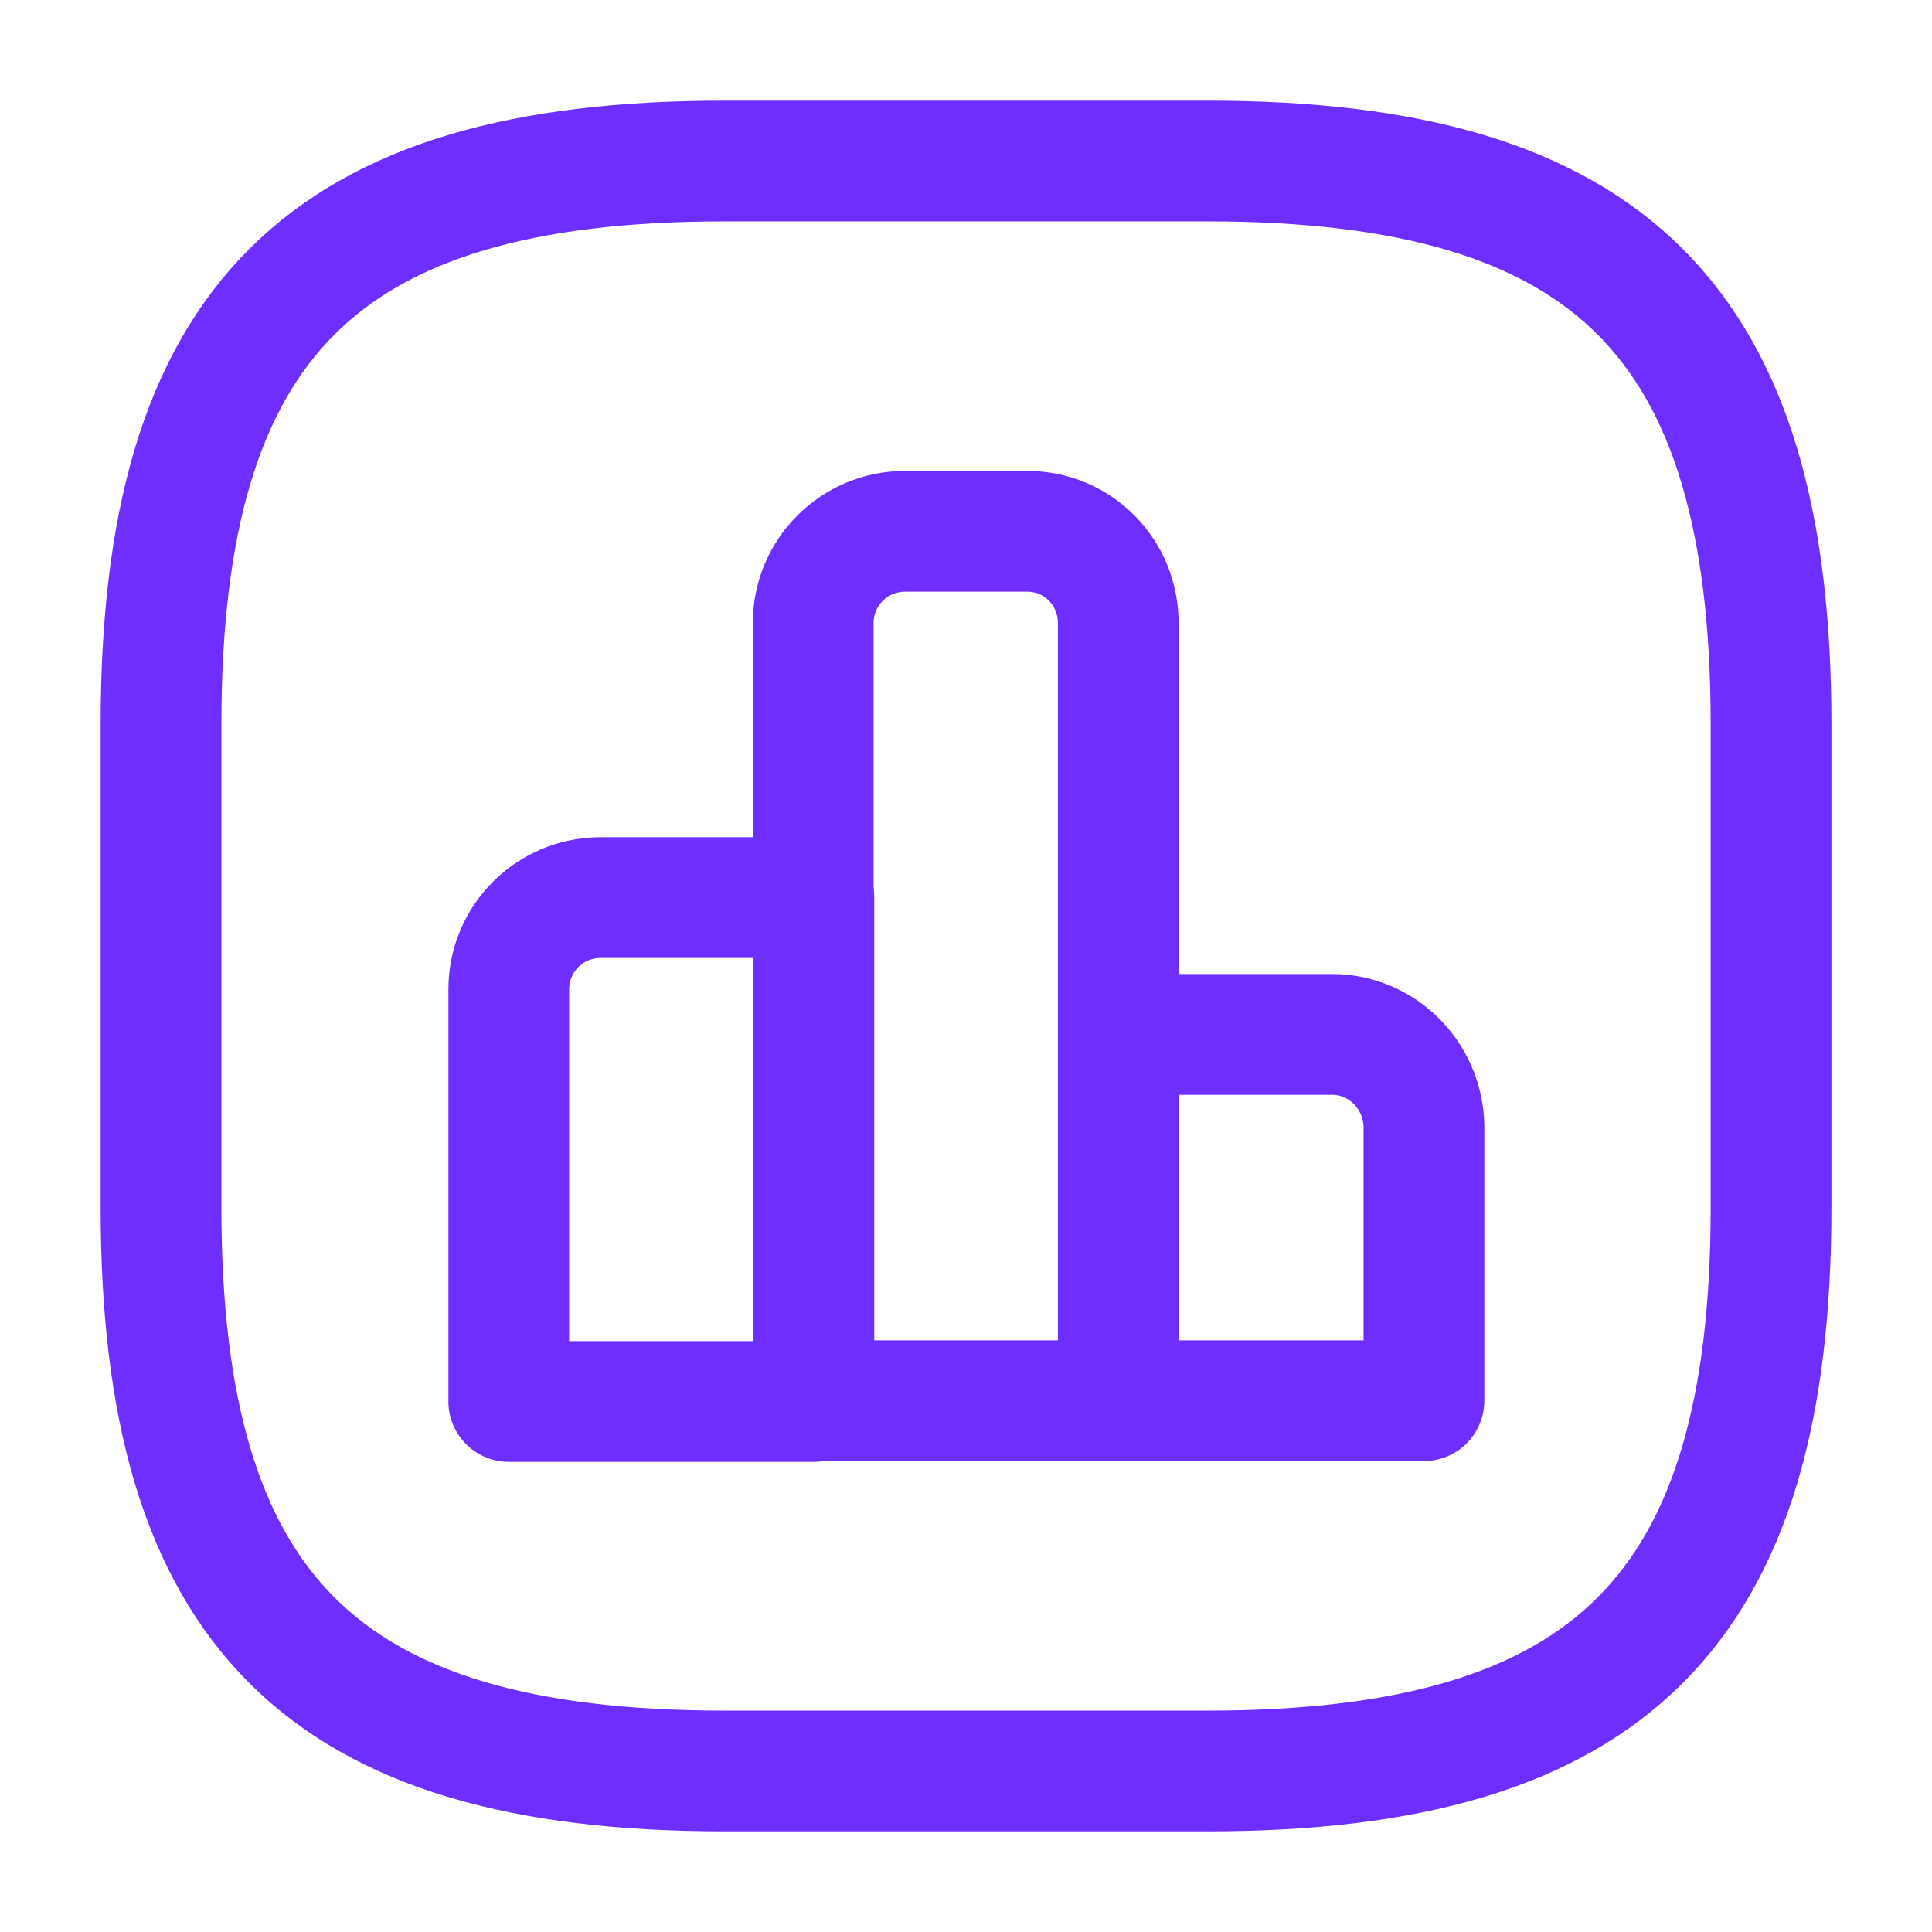 <svg width="32" height="32" viewBox="0 0 32 32" fill="none" xmlns="http://www.w3.org/2000/svg">
<path d="M13.48 14.867H9.947C9.107 14.867 8.427 15.547 8.427 16.387V23.213H13.48V14.867V14.867Z" stroke="#6E2EFF" stroke-width="2" stroke-miterlimit="10" stroke-linecap="round" stroke-linejoin="round"/>
<path d="M17.015 8.8H14.989C14.149 8.8 13.469 9.48 13.469 10.32V23.2H18.522V10.32C18.522 9.48 17.855 8.8 17.015 8.8Z" stroke="#6E2EFF" stroke-width="2" stroke-miterlimit="10" stroke-linecap="round" stroke-linejoin="round"/>
<path d="M22.065 17.133H18.531V23.2H23.585V18.653C23.571 17.813 22.891 17.133 22.065 17.133Z" stroke="#6E2EFF" stroke-width="2" stroke-miterlimit="10" stroke-linecap="round" stroke-linejoin="round"/>
<path d="M12 29.333H20C26.667 29.333 29.334 26.667 29.334 20V12C29.334 5.333 26.667 2.667 20 2.667H12C5.334 2.667 2.667 5.333 2.667 12V20C2.667 26.667 5.334 29.333 12 29.333Z" stroke="#6E2EFF" stroke-width="2" stroke-linecap="round" stroke-linejoin="round"/>
</svg>
